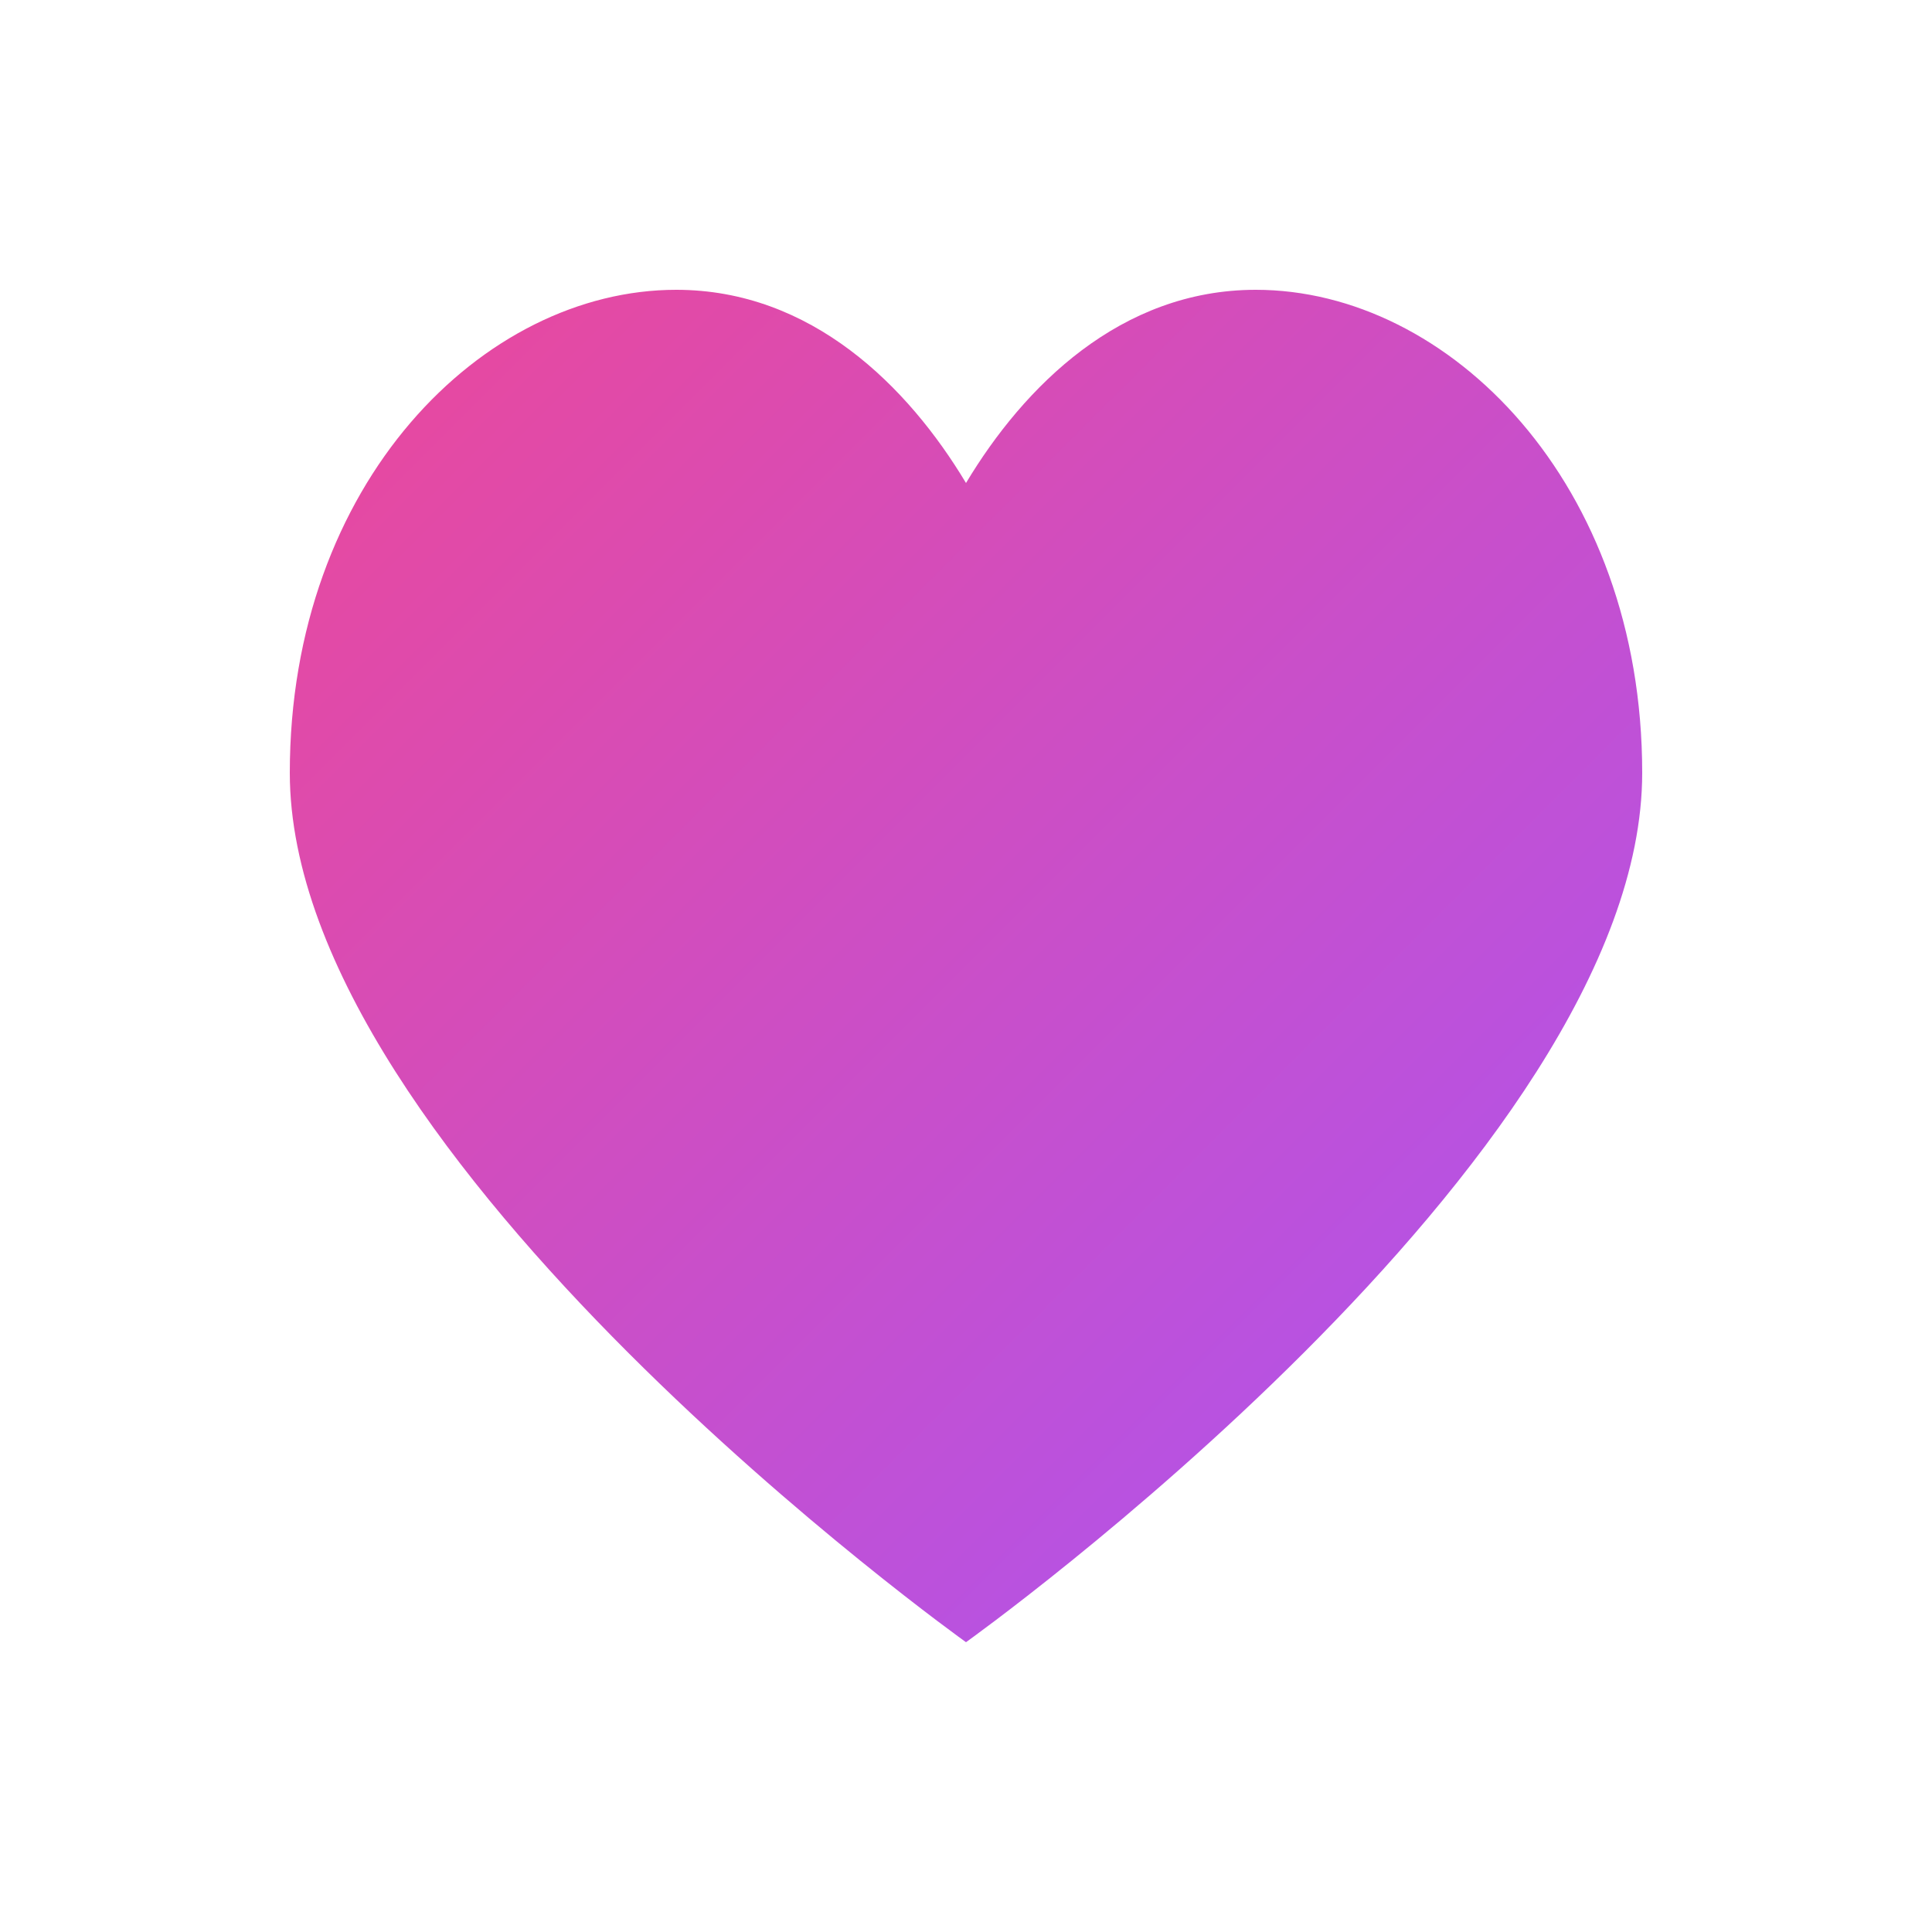 <svg xmlns="http://www.w3.org/2000/svg" viewBox="0 0 100 100">
  <defs>
    <linearGradient id="heartGradient" x1="0%" y1="0%" x2="100%" y2="100%">
      <stop offset="0%" style="stop-color:#ec4899;stop-opacity:1" />
      <stop offset="100%" style="stop-color:#a855f7;stop-opacity:1" />
    </linearGradient>
  </defs>
  <path d="M50,85 C50,85 15,60 15,40 C15,25 25,15 35,15 C42,15 47,20 50,25 C53,20 58,15 65,15 C75,15 85,25 85,40 C85,60 50,85 50,85 Z"
        fill="url(#heartGradient)"
        stroke="none"/>
</svg>
